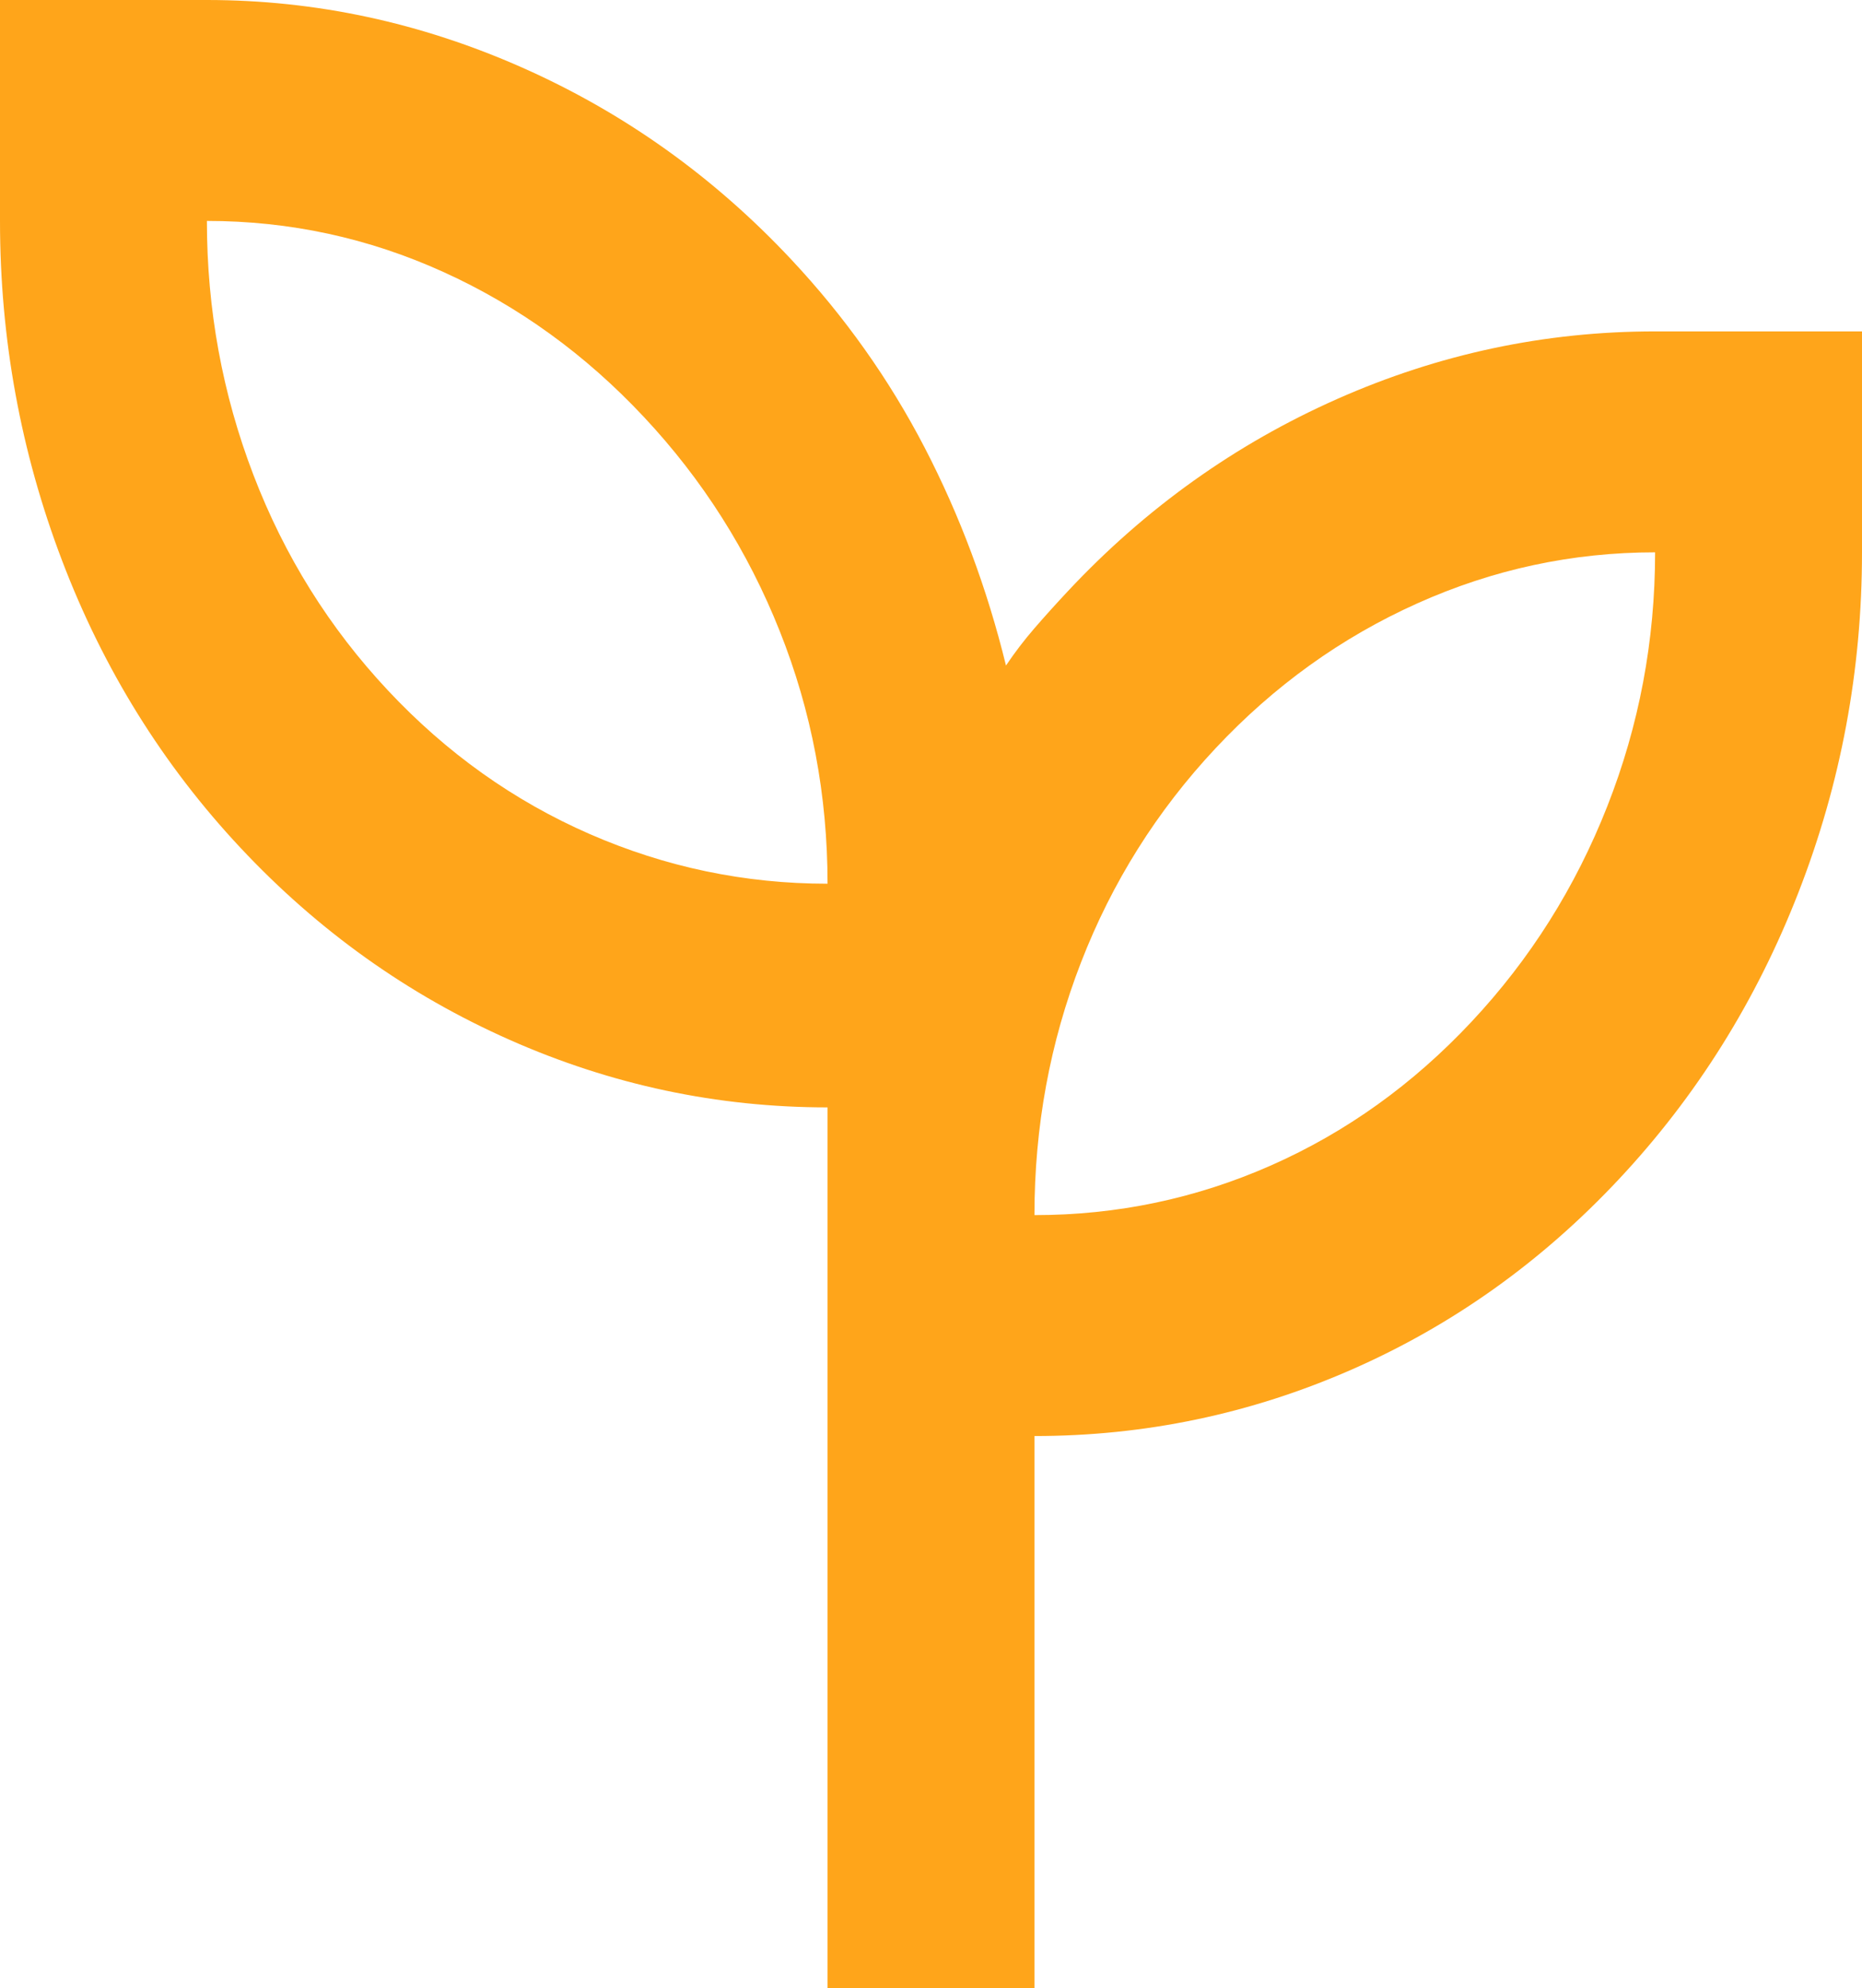 <svg width="59" height="63" viewBox="0 0 59 63" fill="none" xmlns="http://www.w3.org/2000/svg">
<path d="M26.222 63V35.087C22.726 35.087 19.366 34.373 16.143 32.944C12.92 31.515 10.079 29.488 7.621 26.863C5.162 24.238 3.278 21.204 1.967 17.762C0.656 14.321 0 10.733 0 7V0H6.556C9.997 0 13.33 0.715 16.553 2.144C19.776 3.573 22.617 5.6 25.075 8.225C26.768 10.033 28.175 12.017 29.295 14.175C30.415 16.333 31.276 18.637 31.876 21.087C32.15 20.679 32.45 20.285 32.778 19.906C33.106 19.527 33.461 19.133 33.843 18.725C36.301 16.1 39.142 14.073 42.365 12.644C45.588 11.215 48.948 10.5 52.444 10.5H59V17.5C59 21.233 58.331 24.821 56.992 28.262C55.654 31.704 53.756 34.737 51.297 37.362C48.839 39.987 46.012 42 42.816 43.4C39.62 44.8 36.274 45.5 32.778 45.5V63H26.222ZM26.222 28C26.222 25.2 25.717 22.531 24.706 19.994C23.696 17.456 22.262 15.196 20.404 13.213C18.547 11.229 16.43 9.698 14.053 8.619C11.677 7.54 9.178 7 6.556 7C6.556 9.8 7.047 12.483 8.031 15.05C9.014 17.617 10.434 19.892 12.292 21.875C14.149 23.858 16.28 25.375 18.683 26.425C21.087 27.475 23.6 28 26.222 28ZM32.778 38.5C35.4 38.5 37.899 37.975 40.276 36.925C42.652 35.875 44.769 34.358 46.626 32.375C48.484 30.392 49.918 28.117 50.928 25.55C51.939 22.983 52.444 20.3 52.444 17.5C49.822 17.5 47.309 18.04 44.906 19.119C42.502 20.198 40.371 21.729 38.514 23.712C36.657 25.696 35.236 27.956 34.253 30.494C33.269 33.031 32.778 35.7 32.778 38.5Z" fill="#FFA51A"/>
</svg>
